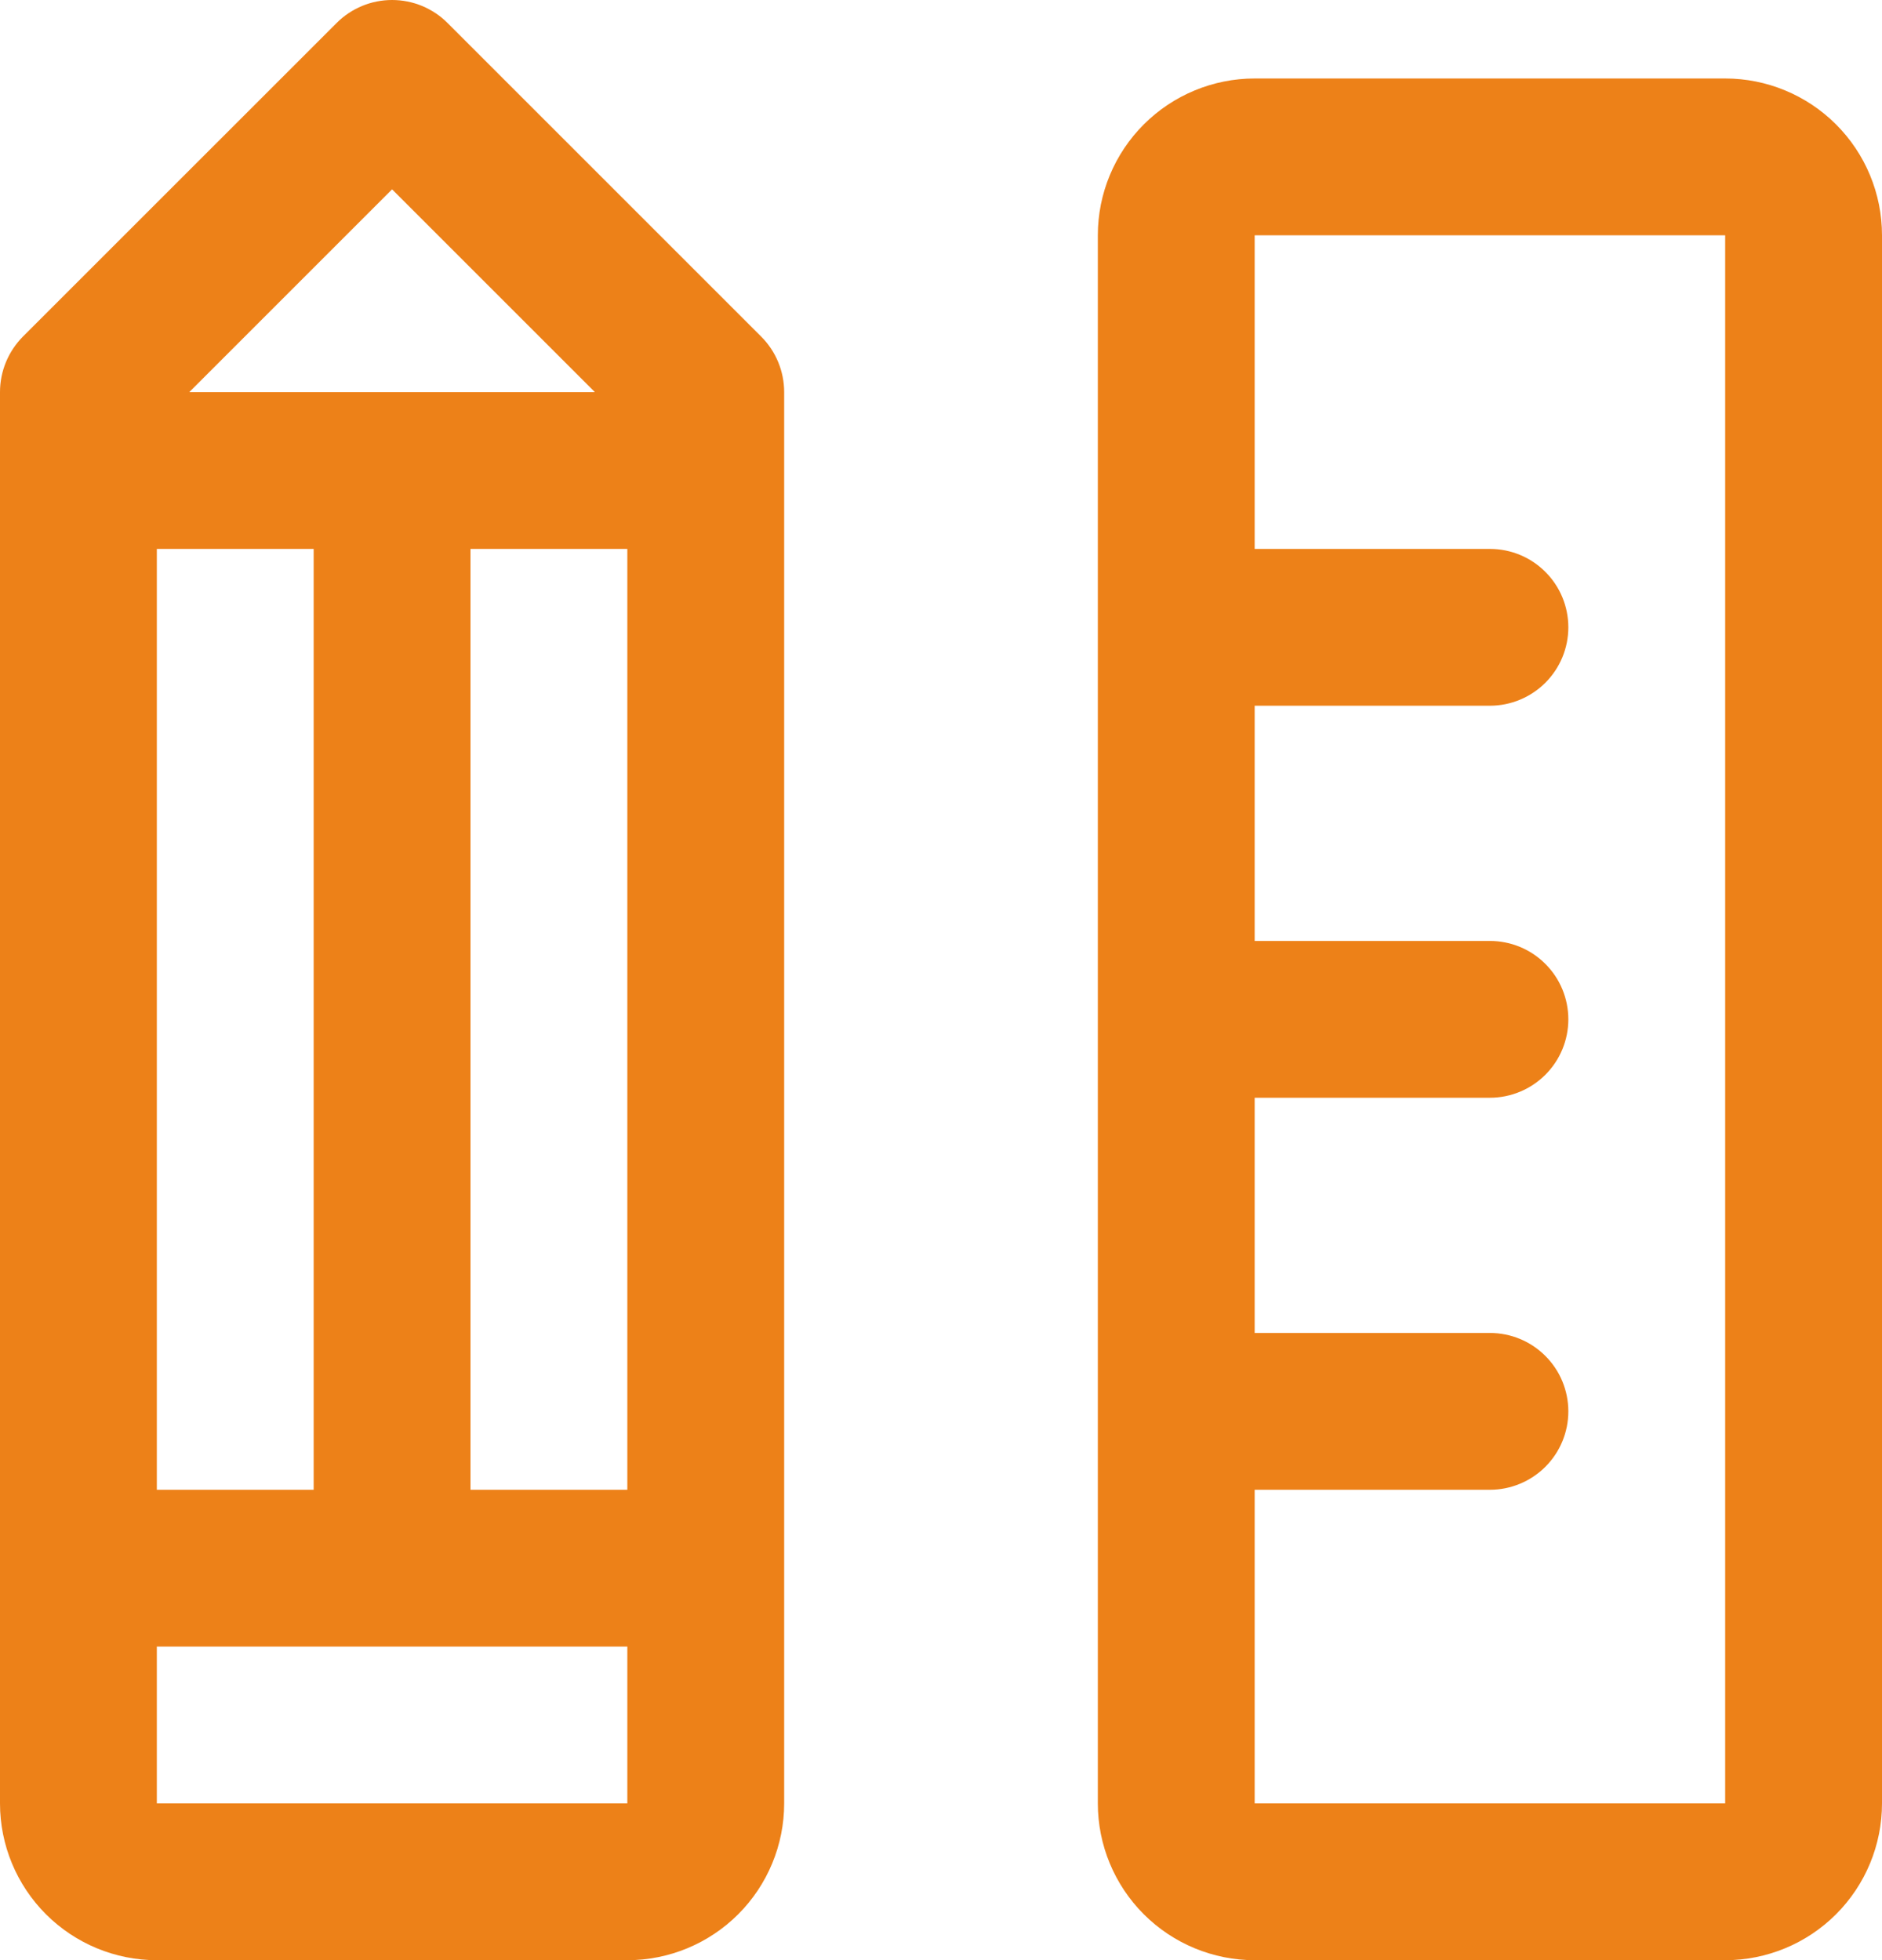 <svg width="24" height="25" viewBox="0 0 24 25" fill="none" xmlns="http://www.w3.org/2000/svg">
<path d="M22 1.001H16C15.47 1.001 14.961 1.212 14.586 1.587C14.211 1.962 14 2.47 14 3.001V23.001C14 23.531 14.211 24.04 14.586 24.415C14.961 24.79 15.47 25.001 16 25.001H22C22.53 25.001 23.039 24.79 23.414 24.415C23.789 24.04 24 23.531 24 23.001V3.001C24 2.47 23.789 1.962 23.414 1.587C23.039 1.212 22.53 1.001 22 1.001ZM22 23.001H16V19.001H19C19.265 19.001 19.52 18.895 19.707 18.708C19.895 18.52 20 18.266 20 18.001C20 17.736 19.895 17.481 19.707 17.294C19.52 17.106 19.265 17.001 19 17.001H16V14.001H19C19.265 14.001 19.52 13.895 19.707 13.708C19.895 13.52 20 13.266 20 13.001C20 12.736 19.895 12.481 19.707 12.294C19.52 12.106 19.265 12.001 19 12.001H16V9.001H19C19.265 9.001 19.52 8.895 19.707 8.708C19.895 8.52 20 8.266 20 8.001C20 7.736 19.895 7.481 19.707 7.294C19.52 7.106 19.265 7.001 19 7.001H16V3.001H22V23.001ZM5.707 0.293C5.615 0.2 5.504 0.127 5.383 0.076C5.262 0.026 5.131 0 5 0C4.869 0 4.738 0.026 4.617 0.076C4.496 0.127 4.385 0.2 4.293 0.293L0.292 4.293C0.2 4.386 0.126 4.497 0.076 4.618C0.026 4.739 -0 4.869 3.09201e-07 5.001V23.001C3.09201e-07 23.531 0.211 24.04 0.586 24.415C0.961 24.79 1.47 25.001 2 25.001H8C8.53 25.001 9.039 24.79 9.414 24.415C9.789 24.04 10 23.531 10 23.001V5.001C10 4.869 9.974 4.739 9.924 4.618C9.874 4.497 9.8 4.386 9.707 4.293L5.707 0.293ZM2 19.001V7.001H4V19.001H2ZM6 7.001H8V19.001H6V7.001ZM5 2.415L7.586 5.001H2.414L5 2.415ZM2 23.001V21.001H8V23.001H2Z" fill="#ED8118"/>
</svg>
